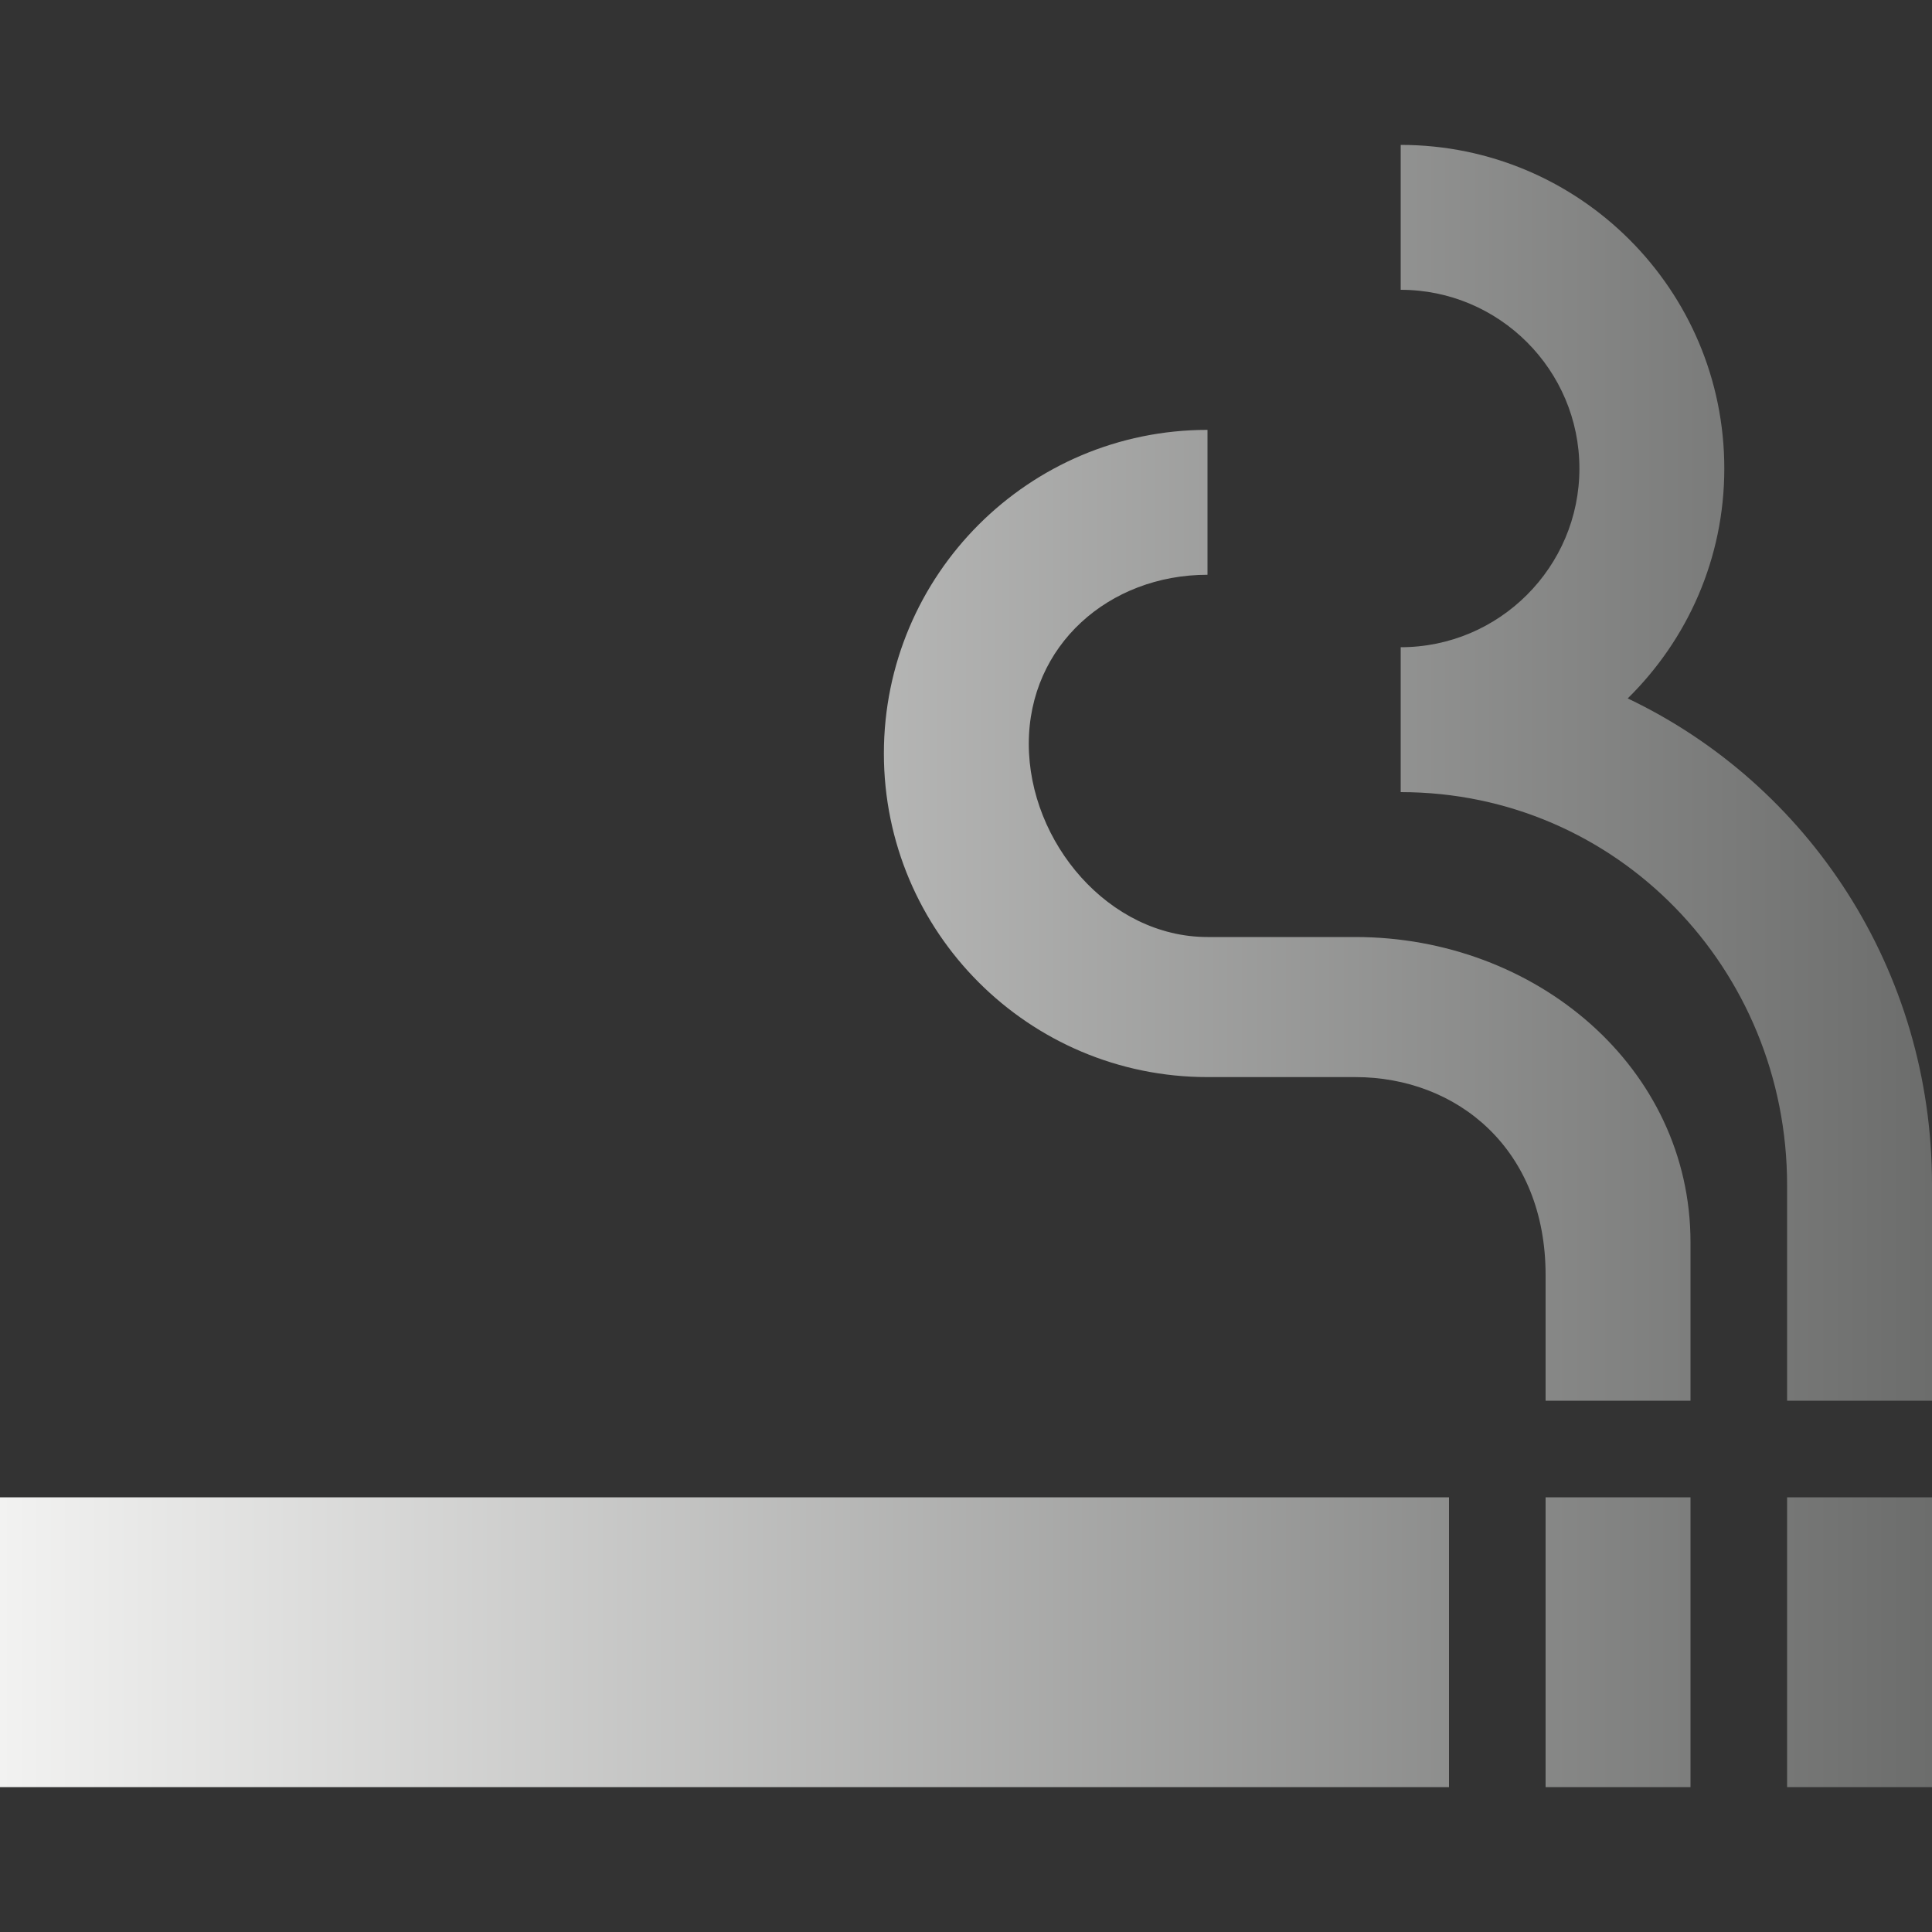 <?xml version="1.0" encoding="UTF-8"?>
<!DOCTYPE svg PUBLIC "-//W3C//DTD SVG 1.1//EN" "http://www.w3.org/Graphics/SVG/1.1/DTD/svg11.dtd">
<svg version="1.1" xmlns="http://www.w3.org/2000/svg" xmlns:xlink="http://www.w3.org/1999/xlink" x="0" y="0" width="24" height="24" viewBox="0, 0, 24, 24">
  <rect x="0" y="0" width="24" height="24" fill="#333333" stroke="none"/>
  <defs>
    <linearGradient id="Gradient_1" gradientUnits="userSpaceOnUse" x1="0" y1="12" x2="23.999" y2="12">
      <stop offset="0" stop-color="#F2F2F1"/>
      <stop offset="1" stop-color="#6C6D6C"/>
    </linearGradient>
  </defs>
  <g id="Layer_1">
    <path d="M-0,18.6 L18,18.6 L18,22.2 L-0,22.2 z M22.2,18.6 L24,18.6 L24,22.2 L22.2,22.2 z M19.2,18.6 L21,18.6 L21,22.2 L19.2,22.2 z M20.22,8.676 C20.964,7.944 21.42,6.936 21.42,5.82 C21.42,3.6 19.62,1.8 17.4,1.8 L17.4,3.6 C18.624,3.6 19.62,4.596 19.62,5.82 C19.62,7.044 18.624,8.04 17.4,8.04 L17.4,9.84 C20.088,9.84 22.2,12.036 22.2,14.724 L22.2,17.4 L24,17.4 L24,14.712 C24,12.048 22.464,9.744 20.22,8.676 z M16.836,11.64 L15,11.64 C13.776,11.64 12.78,10.464 12.78,9.24 C12.78,8.016 13.776,7.14 15,7.14 L15,5.34 C12.78,5.34 10.98,7.14 10.98,9.36 C10.98,11.58 12.78,13.38 15,13.38 L16.836,13.38 C18.096,13.38 19.2,14.268 19.2,15.84 L19.2,17.4 L21,17.4 L21,15.432 C21,13.26 19.08,11.64 16.836,11.64 z" fill="url(#Gradient_1)"/>
  </g>
</svg>
